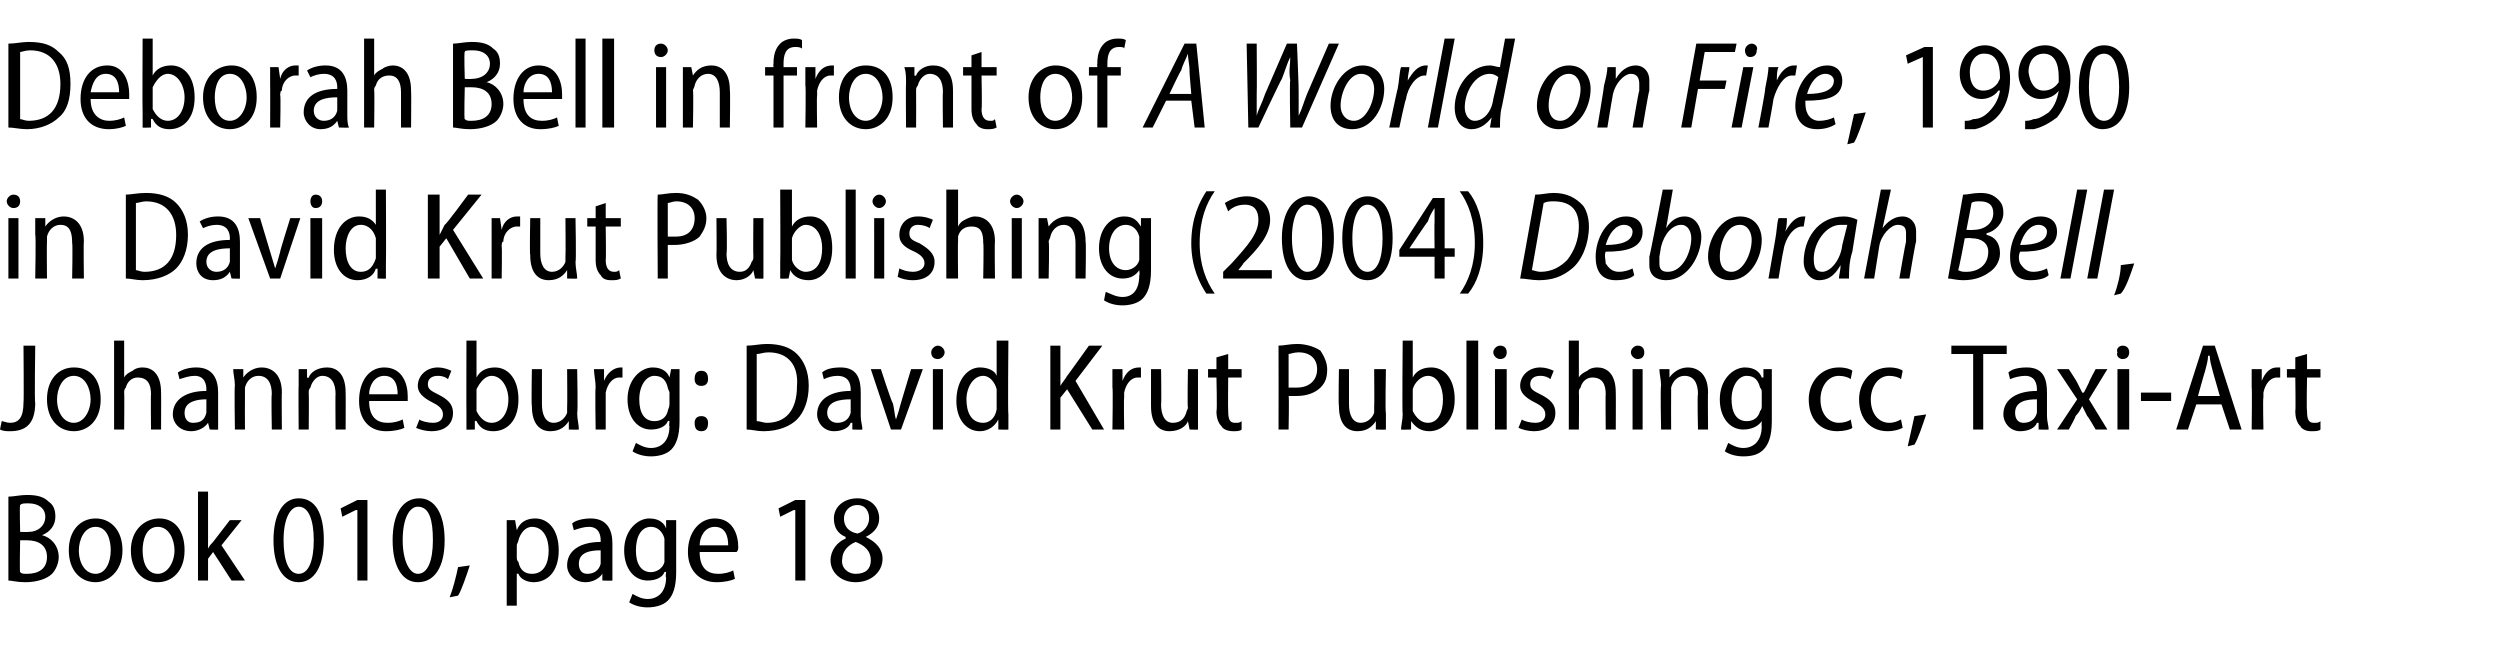 <?xml version="1.0" standalone="no"?><!DOCTYPE svg PUBLIC "-//W3C//DTD SVG 1.1//EN" "http://www.w3.org/Graphics/SVG/1.1/DTD/svg11.dtd"><svg xmlns="http://www.w3.org/2000/svg" version="1.1" width="149px" height="39.9px" viewBox="0 -2 149 39.9" style="top:-2px"><desc>Deborah Bell in front of A World on Fire, 1990 in David Krut Publishing (2004) Deborah Bell, Johannesburg: David Krut</desc><defs/><g id="Polygon164417"><path d="m.5 27.6c.3 0 .7-.1 1.1-.1c.6 0 1 .1 1.3.4c.3.2.4.5.4.9c0 .5-.3.9-.8 1.1c.5.1 1 .6 1 1.3c0 .4-.2.8-.4 1c-.3.3-.9.5-1.6.5c-.5 0-.8-.1-1-.1v-5zm.7 2.1s.46.02.5 0c.6 0 1-.4 1-.9c0-.5-.4-.8-1-.8c-.3 0-.4 0-.5.1c-.04-.04 0 1.6 0 1.6zm0 2.4c.1.1.2.1.4.1c.7 0 1.2-.3 1.2-1c0-.7-.5-1-1.2-1h-.4s-.04 1.94 0 1.9zm6.1-1.3c0 1.3-.9 1.9-1.6 1.9c-.9 0-1.6-.7-1.6-1.9c0-1.2.7-1.9 1.6-1.9c.9 0 1.6.7 1.6 1.9zm-2.6 0c0 .8.4 1.4 1 1.4c.6 0 .9-.7.9-1.4c0-.6-.2-1.4-.9-1.4c-.7 0-1 .8-1 1.4zm6.3 0c0 1.3-.8 1.9-1.6 1.9c-.9 0-1.6-.7-1.6-1.9c0-1.2.8-1.9 1.7-1.9c.9 0 1.5.7 1.5 1.9zm-2.5 0c0 .8.3 1.4.9 1.4c.6 0 1-.7 1-1.4c0-.6-.3-1.4-1-1.4c-.7 0-.9.8-.9 1.4zm3.9-.1s.05-.03 0 0c.1-.2.2-.3.3-.4l1-1.3h.7l-1.2 1.5l1.4 2.1h-.8l-1.1-1.7l-.3.4v1.3h-.6v-5.3h.6v3.4zm6.9-.5c0 1.6-.6 2.5-1.5 2.5c-.9 0-1.5-.9-1.5-2.5c0-1.6.6-2.5 1.5-2.5c1 0 1.5.9 1.5 2.5zm-2.4 0c0 1.2.3 2 .9 2c.6 0 .9-.8.9-2c0-1.2-.3-2-.9-2c-.5 0-.9.7-.9 2zm4.4-1.8h-.1l-.8.4l-.1-.5l1-.5h.6v4.8h-.6v-4.2zm5.2 1.8c0 1.6-.6 2.5-1.6 2.5c-.9 0-1.5-.9-1.5-2.5c0-1.6.6-2.5 1.6-2.5c.9 0 1.5.9 1.5 2.5zm-2.5 0c0 1.2.4 2 .9 2c.6 0 .9-.8.9-2c0-1.2-.2-2-.9-2c-.5 0-.9.7-.9 2zm2.8 3.4c.2-.5.4-1.3.5-1.8l.7-.1c-.2.6-.5 1.5-.7 1.8l-.5.1zm3.4-3.4V29h.5l.1.6s-.01-.04 0 0c.2-.5.6-.7 1.1-.7c.8 0 1.4.7 1.4 1.9c0 1.3-.7 1.9-1.5 1.9c-.4 0-.8-.2-.9-.5c-.05-.02-.1 0-.1 0v1.9h-.6v-3.9zm.6 1c0 .1 0 .2.1.3c.1.5.4.7.8.7c.7 0 1-.6 1-1.4c0-.7-.3-1.4-1-1.4c-.4 0-.7.4-.8.8c0 .1-.1.2-.1.3v.7zm5.7.6v.8c.01.02-.6 0-.6 0v-.4s-.04-.01 0 0c-.2.3-.6.5-1 .5c-.7 0-1.1-.5-1.1-1c0-.9.8-1.4 2-1.4v-.1c0-.3-.1-.8-.7-.8c-.3 0-.6.1-.9.2l-.1-.4c.2-.2.7-.3 1.1-.3c1 0 1.3.7 1.3 1.5v1.4zm-.7-1c-.6 0-1.3.1-1.3.8c0 .4.2.6.5.6c.4 0 .7-.2.8-.6v-.8zm4.5 1.3c0 .9-.2 1.4-.5 1.7c-.3.3-.8.4-1.2.4c-.4 0-.8-.1-1.1-.3l.2-.5c.2.1.5.3.9.3c.6 0 1.1-.4 1.1-1.3c-.05.04 0-.3 0-.3c0 0-.06-.04-.1 0c-.1.3-.5.5-1 .5c-.8 0-1.4-.7-1.4-1.8c0-1.2.8-1.9 1.5-1.9c.6 0 .9.3 1 .6v-.5h.6v3.1zm-.7-1.7v-.3c-.1-.4-.4-.7-.8-.7c-.6 0-.9.6-.9 1.4c0 .8.3 1.3.9 1.3c.3 0 .7-.2.8-.6v-1.1zm2.1.5c0 1 .5 1.3 1.1 1.3c.4 0 .7-.1.9-.2l.1.5c-.2.1-.6.2-1.1.2c-1 0-1.7-.7-1.7-1.8c0-1.2.7-2 1.6-2c1.1 0 1.4 1 1.4 1.7c0 .1 0 .2-.1.3h-2.2zm1.7-.4c0-.6-.2-1.1-.8-1.1c-.6 0-.9.6-.9 1.1h1.7zm4-2.1h-.1l-.8.4l-.1-.5l1-.5h.6v4.8h-.6v-4.2zm3 1.6c-.5-.2-.7-.6-.7-1.1c0-.7.6-1.2 1.4-1.2c.9 0 1.3.6 1.3 1.2c0 .4-.2.8-.8 1.1c.6.3 1 .7 1 1.3c0 .8-.7 1.4-1.6 1.4c-.9 0-1.5-.6-1.5-1.3c0-.6.4-1.1.9-1.3v-.1zm1.5 1.4c0-.6-.4-.9-.9-1.1c-.5.2-.8.6-.8 1c-.1.5.3.9.8.9c.6 0 .9-.3.9-.8zm-1.6-2.5c0 .5.3.8.8.9c.4-.1.7-.5.7-.9c0-.4-.2-.8-.7-.8c-.5 0-.8.4-.8.8z" stroke="none" fill="#000"/></g><g id="Polygon164416"><path d="m1.4 18.6h.7s-.05 3.43 0 3.4c0 1.3-.6 1.7-1.5 1.7c-.2 0-.4 0-.6-.1l.1-.5c.1 0 .3.1.5.1c.5 0 .8-.3.8-1.2c.03-.01 0-3.4 0-3.4zM6 21.8c0 1.3-.8 1.9-1.6 1.9c-.9 0-1.6-.7-1.6-1.9c0-1.2.7-1.9 1.6-1.9c1 0 1.6.7 1.6 1.9zm-2.6 0c0 .8.4 1.4 1 1.4c.6 0 1-.7 1-1.4c0-.6-.3-1.4-1-1.4c-.7 0-1 .8-1 1.4zm3.4-3.5h.6v2.2s.03.01 0 0c.1-.2.3-.3.5-.4c.1-.1.3-.2.6-.2c.5 0 1.1.3 1.1 1.5c.01-.01 0 2.2 0 2.2h-.6s-.02-2.14 0-2.1c0-.6-.2-1-.8-1c-.3 0-.6.2-.7.6c-.1.1-.1.2-.1.3c.02-.02 0 2.2 0 2.2h-.6v-5.3zm6.2 4.5v.8c.02.02-.5 0-.5 0l-.1-.4s-.02-.01 0 0c-.2.3-.6.5-1 .5c-.7 0-1.1-.5-1.1-1c0-.9.8-1.4 2-1.4v-.1c0-.3-.1-.8-.7-.8c-.3 0-.6.1-.9.2l-.1-.4c.3-.2.7-.3 1.1-.3c1 0 1.3.7 1.3 1.5v1.4zm-.7-1c-.5 0-1.3.1-1.3.8c0 .4.2.6.5.6c.5 0 .7-.2.8-.6v-.8zM14 21c0-.4-.1-.7-.1-1h.6v.5s.04.04 0 0c.2-.3.6-.6 1.1-.6c.5 0 1.2.3 1.2 1.5c-.02-.02 0 2.2 0 2.2h-.6s-.04-2.14 0-2.1c0-.6-.2-1.1-.8-1.1c-.4 0-.7.3-.8.7v.3c-.01.01 0 2.2 0 2.2h-.6s-.04-2.64 0-2.6zm3.8 0v-1h.5v.5s.07.04.1 0c.1-.3.5-.6 1.1-.6c.5 0 1.1.3 1.1 1.5c.01-.02 0 2.2 0 2.2h-.6s-.02-2.14 0-2.1c0-.6-.2-1.1-.8-1.1c-.3 0-.6.3-.7.7c-.1.1-.1.2-.1.3c.02.01 0 2.2 0 2.2h-.6s-.02-2.64 0-2.6zm4.2.9c0 1 .5 1.3 1.1 1.3c.4 0 .7-.1.9-.2l.1.5c-.2.1-.6.2-1.1.2c-1 0-1.6-.7-1.6-1.8c0-1.2.6-2 1.5-2c1.1 0 1.4 1 1.4 1.7v.3H22zm1.7-.4c0-.6-.2-1.1-.8-1.1c-.6 0-.9.6-.9 1.1h1.7zM25 23c.1.1.5.2.8.2c.4 0 .6-.2.6-.5c0-.3-.2-.5-.6-.7c-.6-.3-.9-.6-.9-1c0-.6.5-1.1 1.2-1.1c.3 0 .6.1.8.2l-.2.5c-.1-.1-.3-.2-.6-.2c-.4 0-.6.2-.6.5c0 .3.2.4.6.6c.6.3.9.6.9 1.1c0 .7-.5 1.1-1.3 1.1c-.3 0-.7-.1-.9-.2l.2-.5zm2.8-4.7h.6v2.2s.03.03 0 0c.2-.4.6-.6 1.1-.6c.8 0 1.4.7 1.4 1.9c0 1.3-.7 1.9-1.5 1.9c-.5 0-.8-.2-1-.6c-.04-.04-.1 0-.1 0v.5s-.54.02-.5 0v-.9c-.01.01 0-4.4 0-4.4zm.6 3.9v.3c.2.4.5.7.9.7c.6 0 1-.6 1-1.4c0-.7-.4-1.4-1-1.4c-.4 0-.7.4-.9.8v1zm6 .4c0 .4.1.7.1 1c-.02.02-.6 0-.6 0v-.5s-.03-.01 0 0c-.2.3-.5.6-1.1.6c-.6 0-1.1-.4-1.1-1.5c-.04-.03 0-2.2 0-2.2h.6v2.1c0 .6.2 1.1.7 1.1c.4 0 .7-.3.8-.6v-.3c.02-.03 0-2.3 0-2.3h.6s.05 2.63 0 2.6zm1.1-1.5c0-.4-.1-.8-.1-1.1h.6v.7s.04-.04 0 0c.2-.5.6-.8 1-.8h.1v.6h-.2c-.4 0-.7.4-.8.9v2.2h-.6s-.04-2.53 0-2.5zm5 2c0 .9-.2 1.4-.5 1.7c-.3.3-.8.4-1.2.4c-.4 0-.8-.1-1.1-.3l.2-.5c.2.1.5.3.9.3c.6 0 1.1-.4 1.1-1.3c-.04.04 0-.3 0-.3c0 0-.05-.04-.1 0c-.1.3-.5.5-1 .5c-.8 0-1.4-.7-1.4-1.8c0-1.2.8-1.9 1.5-1.9c.6 0 .9.3 1 .6c.01 0 0 0 0 0l.1-.5h.5v3.1zm-.6-1.7c0-.1-.1-.2-.1-.3c-.1-.4-.3-.7-.8-.7c-.5 0-.9.6-.9 1.4c0 .8.3 1.3.9 1.3c.4 0 .7-.2.8-.6c0-.1.1-.2.1-.4v-.7zm1.9-.4c-.3 0-.4-.2-.4-.4c0-.3.1-.5.4-.5c.3 0 .4.2.4.5c0 .2-.1.4-.4.4zm0 2.7c-.3 0-.4-.2-.4-.5c0-.2.1-.4.4-.4c.3 0 .4.2.4.4c0 .3-.1.5-.4.5zm2.7-5.1c.4 0 .8-.1 1.2-.1c.8 0 1.4.2 1.8.6c.4.4.7 1 .7 1.9c0 .9-.3 1.6-.7 2c-.4.4-1.1.7-2 .7c-.4 0-.7-.1-1-.1v-5zm.6 4.5c.2 0 .4.1.6.1c1.1 0 1.8-.7 1.8-2.2c.1-1.2-.5-2-1.7-2c-.3 0-.5.1-.7.1v4zm6.2-.3c0 .3.1.6.1.8c-.01.02-.6 0-.6 0v-.4h-.1c-.1.3-.5.5-1 .5c-.6 0-1-.5-1-1c0-.9.8-1.4 2-1.4v-.1c0-.3-.1-.8-.8-.8c-.3 0-.6.1-.8.2l-.1-.4c.2-.2.6-.3 1.1-.3c1 0 1.2.7 1.2 1.5v1.4zm-.6-1c-.6 0-1.4.1-1.4.8c0 .4.3.6.6.6c.4 0 .7-.2.8-.6v-.8zm1.8-1.8s.66 2.04.7 2c.1.3.1.7.2 1c.1-.3.2-.6.3-1l.6-2h.7l-1.3 3.6h-.6L51.9 20h.6zm3.1 3.6V20h.6v3.6h-.6zm.7-4.6c0 .2-.2.4-.4.4c-.3 0-.4-.2-.4-.4c0-.2.2-.4.4-.4c.2 0 .4.2.4.4zm3.8-.7s-.04 4.41 0 4.4v.9c-.01.02-.6 0-.6 0v-.6s-.03.05 0 0c-.2.4-.6.7-1.1.7c-.8 0-1.4-.7-1.4-1.8c0-1.3.7-2 1.4-2c.5 0 .9.2 1 .5c.01.04 0 0 0 0v-2.1h.7zm-.7 3.1v-.2c-.1-.4-.4-.8-.8-.8c-.6 0-1 .7-1 1.4c0 .8.3 1.4 1 1.4c.3 0 .7-.2.8-.8v-1zm3.2-2.8h.6v2.4s.02 0 0 0c.1-.2.3-.4.4-.6c-.01.04 1.3-1.8 1.3-1.8h.8l-1.6 2.1l1.7 2.9h-.7l-1.5-2.4l-.4.5v1.9h-.6v-5zm3.7 2.5V20h.6v.7s.02-.04 0 0c.2-.5.5-.8 1-.8h.1v.6h-.2c-.4 0-.7.4-.8.9v.3c-.03-.03 0 1.9 0 1.9h-.7s.04-2.53 0-2.5zm5.1 1.5v1c.02.02-.5 0-.5 0l-.1-.5s.01-.01 0 0c-.1.3-.5.6-1.1.6c-.6 0-1.1-.4-1.1-1.5V20h.6s.03 2.07 0 2.1c0 .6.2 1.1.7 1.1c.5 0 .7-.3.8-.6c0-.1.1-.2.1-.3c-.04-.03 0-2.3 0-2.3h.6v2.6zm1.8-3.5v.9h.8v.5h-.8s-.02 1.99 0 2c0 .5.1.7.4.7c.2 0 .3 0 .4-.1v.5c-.1.1-.3.1-.5.1c-.3 0-.6-.1-.7-.3c-.2-.2-.3-.5-.3-.9c.05 0 0-2 0-2h-.5v-.5h.5v-.7l.7-.2zm3-.5c.3 0 .7-.1 1.1-.1c.6 0 1.1.2 1.4.4c.2.3.4.7.4 1.1c0 .5-.1.8-.4 1.1c-.3.3-.8.5-1.4.5h-.5c.04-.02 0 2 0 2h-.6s.01-4.96 0-5zm.6 2.5h.5c.7 0 1.2-.4 1.2-1.1c0-.6-.4-1-1.1-1c-.3 0-.5.1-.6.1v2zm5.8 1.5v1c-.02.02-.6 0-.6 0v-.5s-.03-.01 0 0c-.2.3-.5.6-1.1.6c-.6 0-1.1-.4-1.1-1.5c-.04-.03 0-2.2 0-2.2h.6v2.1c0 .6.2 1.1.7 1.1c.4 0 .7-.3.8-.6v-.3c.02-.03 0-2.3 0-2.3h.7s-.05 2.63 0 2.6zm1-4.3h.6v2.2s.01.03 0 0c.2-.4.6-.6 1.1-.6c.8 0 1.4.7 1.4 1.9c0 1.3-.8 1.9-1.5 1.9c-.5 0-.8-.2-1.1-.6c.03-.04 0 0 0 0v.5s-.57.02-.6 0c0-.2.1-.6.1-.9c-.04.01 0-4.4 0-4.4zm.6 3.9v.3c.2.4.5.7.9.7c.6 0 .9-.6.9-1.4c0-.7-.3-1.4-.9-1.4c-.4 0-.8.4-.9.8v1zm3.2-3.9h.7v5.3h-.7v-5.3zm1.7 5.3V20h.7v3.6h-.7zm.7-4.6c0 .2-.1.4-.4.4c-.2 0-.4-.2-.4-.4c0-.2.2-.4.4-.4c.3 0 .4.2.4.4zm.9 4c.1.1.5.2.8.2c.4 0 .6-.2.6-.5c0-.3-.2-.5-.6-.7c-.6-.3-.9-.6-.9-1c0-.6.5-1.1 1.2-1.1c.3 0 .6.1.8.2l-.2.5c-.1-.1-.3-.2-.6-.2c-.4 0-.6.2-.6.5c0 .3.2.4.6.6c.6.3.9.6.9 1.1c0 .7-.5 1.1-1.3 1.1c-.3 0-.7-.1-.9-.2l.2-.5zm2.8-4.7h.6v2.2s.04.01 0 0c.1-.2.3-.3.5-.4c.1-.1.3-.2.6-.2c.5 0 1.1.3 1.1 1.5c.01-.01 0 2.2 0 2.2h-.6s-.02-2.14 0-2.1c0-.6-.2-1-.8-1c-.3 0-.6.2-.7.6c-.1.1-.1.2-.1.3c.02-.02 0 2.2 0 2.2h-.6v-5.3zm3.8 5.3V20h.6v3.6h-.6zM98 19c0 .2-.1.4-.4.4c-.2 0-.4-.2-.4-.4c0-.2.2-.4.4-.4c.3 0 .4.2.4.4zm1 2c0-.4-.1-.7-.1-1h.6v.5s.04.04 0 0c.2-.3.6-.6 1.1-.6c.5 0 1.2.3 1.2 1.5c-.02-.02 0 2.2 0 2.2h-.6s-.05-2.14 0-2.1c0-.6-.2-1.1-.8-1.1c-.4 0-.7.3-.8.7v.3c-.01.01 0 2.2 0 2.2h-.6s-.05-2.64 0-2.6zm6.6 2.1c0 .9-.2 1.4-.5 1.7c-.3.3-.7.4-1.2.4c-.4 0-.8-.1-1.1-.3l.2-.5c.2.1.5.3.9.3c.6 0 1.1-.4 1.1-1.3c-.02.04 0-.3 0-.3c0 0-.03-.04 0 0c-.2.3-.6.5-1.1.5c-.8 0-1.4-.7-1.4-1.8c0-1.2.8-1.9 1.5-1.9c.6 0 .9.3 1 .6h.1v-.5h.5v3.1zm-.6-1.7c0-.1 0-.2-.1-.3c-.1-.4-.3-.7-.8-.7c-.5 0-.9.6-.9 1.4c0 .8.3 1.3.9 1.3c.4 0 .7-.2.8-.6c.1-.1.1-.2.1-.4v-.7zm5.4 2.1c-.1.1-.5.2-.9.2c-1 0-1.7-.7-1.7-1.9c0-1 .7-1.9 1.8-1.9c.4 0 .7.1.8.2l-.1.5c-.1-.1-.4-.2-.7-.2c-.7 0-1.1.7-1.1 1.4c0 .9.5 1.4 1.1 1.4c.3 0 .6-.1.7-.2l.1.5zm3 0c-.2.1-.5.2-.9.2c-1 0-1.7-.7-1.7-1.9c0-1 .7-1.9 1.8-1.9c.4 0 .7.1.8.2l-.1.5c-.1-.1-.4-.2-.7-.2c-.7 0-1.1.7-1.1 1.4c0 .9.5 1.4 1.1 1.4c.3 0 .5-.1.7-.2l.1.5zm.3 1.1c.1-.5.3-1.3.4-1.8l.7-.1c-.2.6-.5 1.5-.7 1.8l-.4.1zm3.9-5.5h-1.3v-.5h3.3v.5h-1.4v4.5h-.6v-4.5zm4.4 3.7c0 .3.1.6.1.8c-.01.02-.6 0-.6 0v-.4h-.1c-.1.3-.5.5-1 .5c-.6 0-1-.5-1-1c0-.9.8-1.4 2-1.4v-.1c0-.3-.1-.8-.7-.8c-.3 0-.7.1-.9.2l-.1-.4c.2-.2.6-.3 1.1-.3c1 0 1.2.7 1.2 1.5v1.4zm-.6-1c-.6 0-1.3.1-1.3.8c0 .4.2.6.5.6c.4 0 .7-.2.8-.6v-.8zm1.9-1.8s.51.78.5.8l.3.6h.1l.3-.6c-.02-.03.4-.8.4-.8h.7l-1.1 1.8l1.1 1.8h-.7s-.45-.79-.5-.8l-.3-.6c-.1.2-.2.4-.4.6c.04.01-.4.8-.4.8h-.7l1.2-1.8l-1.2-1.8h.7zm2.9 3.6V20h.7v3.6h-.7zm.7-4.6c0 .2-.1.4-.4.4c-.2 0-.4-.2-.3-.4c-.1-.2.1-.4.3-.4c.3 0 .4.2.4.4zm2.5 2.4v.5h-1.8v-.5h1.8zm1.5.7l-.5 1.5h-.7l1.6-5h.7l1.6 5h-.7l-.5-1.5h-1.5zm1.4-.5l-.4-1.4c-.1-.4-.2-.7-.2-1h-.1c0 .3-.1.6-.2 1c0-.05-.4 1.4-.4 1.4h1.3zm1.9-.5V20h.6v.7s.01-.04 0 0c.2-.5.5-.8.9-.8h.2v.6h-.2c-.4 0-.7.4-.8.9v.3c-.04-.03 0 1.9 0 1.9h-.7s.03-2.53 0-2.5zm3.3-2v.9h.8v.5h-.8s-.04 1.99 0 2c0 .5.1.7.4.7c.2 0 .3 0 .4-.1v.5c-.1.1-.3.1-.6.1c-.2 0-.5-.1-.6-.3c-.2-.2-.3-.5-.3-.9c.03 0 0-2 0-2h-.5v-.5h.5v-.7l.7-.2z" stroke="none" fill="#000"/></g><g id="Polygon164415"><path d="m.5 14.6V11h.6v3.6h-.6zm.7-4.6c0 .2-.1.4-.4.4c-.2 0-.4-.2-.4-.4c0-.2.2-.4.4-.4c.3 0 .4.2.4.4zm.9 2v-1h.6v.5s.03.04 0 0c.2-.3.6-.6 1.1-.6c.5 0 1.2.3 1.2 1.5c-.03-.02 0 2.2 0 2.2h-.7s.04-2.14 0-2.1c0-.6-.1-1.1-.7-1.1c-.4 0-.7.3-.8.7v.3c-.02.01 0 2.2 0 2.2h-.7s.05-2.64 0-2.6zm5.4-2.4c.3 0 .7-.1 1.2-.1c.8 0 1.4.2 1.8.6c.4.4.7 1 .7 1.9c0 .9-.3 1.6-.7 2c-.4.4-1.1.7-2 .7c-.4 0-.7-.1-1-.1v-5zm.6 4.5c.1 0 .3.1.5.1c1.2 0 1.9-.7 1.9-2.2c0-1.2-.6-2-1.8-2c-.2 0-.5.1-.6.1v4zm6.2-.3v.8c.05.02-.5 0-.5 0l-.1-.4s0-.01 0 0c-.2.3-.5.5-1 .5c-.7 0-1-.5-1-1c0-.9.7-1.4 2-1.4v-.1c0-.3-.1-.8-.8-.8c-.3 0-.6.1-.8.2l-.2-.4c.3-.2.7-.3 1.1-.3c1 0 1.3.7 1.3 1.5v1.4zm-.6-1c-.6 0-1.4.1-1.4.8c0 .4.3.6.6.6c.4 0 .7-.2.8-.6v-.8zm1.8-1.8l.6 2l.3 1c.1-.3.2-.6.3-1c-.04.03.6-2 .6-2h.6l-1.2 3.6h-.6L14.8 11h.7zm3 3.6V11h.7v3.6h-.7zm.7-4.6c0 .2-.1.4-.4.4c-.2 0-.3-.2-.3-.4c0-.2.1-.4.3-.4c.3 0 .4.2.4.4zm3.8-.7s.02 4.41 0 4.4v.9c.05.02-.5 0-.5 0v-.6s-.07.05-.1 0c-.1.4-.5.7-1.1.7c-.8 0-1.4-.7-1.4-1.8c0-1.3.7-2 1.5-2c.5 0 .8.2 1 .5c-.03.04 0 0 0 0V9.3h.6zm-.6 3.1v-.2c-.1-.4-.4-.8-.9-.8c-.6 0-.9.7-.9 1.4c0 .8.3 1.4.9 1.4c.4 0 .7-.2.9-.8v-1zm3.1-2.8h.7v2.4s-.03 0 0 0l.3-.6c.05.04 1.4-1.8 1.4-1.8h.8L27 11.7l1.8 2.9h-.8l-1.4-2.4l-.4.5v1.9h-.7v-5zm3.8 2.5V11h.5l.1.7s-.02-.04 0 0c.1-.5.5-.8.9-.8h.2v.6h-.2c-.4 0-.8.4-.8.9c-.1 0-.1.2-.1.3c.03-.03 0 1.9 0 1.9h-.6v-2.5zm5 1.5c0 .4.1.7.1 1c-.02.02-.6 0-.6 0v-.5s-.03-.01 0 0c-.2.3-.5.6-1.1.6c-.6 0-1.1-.4-1.1-1.5c-.04-.03 0-2.2 0-2.2h.6v2.1c0 .6.2 1.1.7 1.1c.4 0 .7-.3.8-.6v-.3c.02-.03 0-2.3 0-2.3h.6s.05 2.63 0 2.6zm1.8-3.5v.9h.9v.5h-.9s.03 1.99 0 2c0 .5.2.7.5.7c.1 0 .2 0 .3-.1l.1.5c-.2.1-.3.1-.6.1c-.3 0-.5-.1-.6-.3c-.2-.2-.3-.5-.3-.9v-2h-.5v-.5h.5v-.7l.6-.2zm3.1-.5c.3 0 .6-.1 1.1-.1c.6 0 1 .2 1.3.4c.3.3.5.7.5 1.1c0 .5-.2.8-.4 1.1c-.3.3-.9.5-1.5.5h-.4v2h-.6s-.03-4.96 0-5zm.6 2.5h.5c.7 0 1.1-.4 1.1-1.1c0-.6-.4-1-1.1-1c-.2 0-.4.1-.5.1v2zm5.7 1.5v1c.04.02-.5 0-.5 0l-.1-.5s.03-.01 0 0c-.1.3-.5.6-1 .6c-.6 0-1.2-.4-1.2-1.5c.02-.03 0-2.2 0-2.2h.6s.05 2.07 0 2.1c0 .6.2 1.1.8 1.1c.4 0 .6-.3.7-.6c.1-.1.1-.2.1-.3c-.02-.03 0-2.3 0-2.3h.6v2.6zm1-4.3h.7v2.2s-.03.03 0 0c.2-.4.6-.6 1.1-.6c.8 0 1.3.7 1.3 1.9c0 1.3-.7 1.9-1.4 1.9c-.5 0-.9-.2-1.1-.6c-.01-.04 0 0 0 0l-.1.5s-.51.02-.5 0v-.9c.02.01 0-4.4 0-4.4zm.7 3.9v.3c.1.4.5.7.8.7c.7 0 1-.6 1-1.4c0-.7-.3-1.4-1-1.4c-.3 0-.7.4-.8.8v1zm3.2-3.9h.6v5.3h-.6V9.3zm1.7 5.3V11h.6v3.6h-.6zm.7-4.6c0 .2-.2.4-.4.4c-.2 0-.4-.2-.4-.4c0-.2.2-.4.4-.4c.2 0 .4.2.4.4zm.8 4c.2.1.5.2.8.2c.4 0 .7-.2.7-.5c0-.3-.2-.5-.6-.7c-.7-.3-.9-.6-.9-1c0-.6.4-1.1 1.1-1.1c.4 0 .7.1.9.2l-.2.5c-.1-.1-.4-.2-.7-.2c-.3 0-.5.2-.5.5c0 .3.1.4.6.6c.5.3.9.6.9 1.1c0 .7-.5 1.1-1.3 1.1c-.4 0-.7-.1-.9-.2l.1-.5zm2.8-4.7h.7v2.2s0 .01 0 0c.1-.2.2-.3.4-.4c.2-.1.4-.2.6-.2c.5 0 1.2.3 1.2 1.5c-.03-.01 0 2.2 0 2.2h-.7s.04-2.14 0-2.1c0-.6-.1-1-.7-1c-.4 0-.7.2-.8.6v.3c-.02-.02 0 2.2 0 2.2h-.7V9.3zm3.9 5.3V11h.6v3.6h-.6zM61 10c0 .2-.2.4-.4.4c-.2 0-.4-.2-.4-.4c0-.2.2-.4.4-.4c.2 0 .4.2.4.4zm.9 2v-1h.5l.1.5s0 .04 0 0c.2-.3.6-.6 1.1-.6c.5 0 1.1.3 1.1 1.5c.04-.02 0 2.2 0 2.2h-.6v-2.1c0-.6-.2-1.1-.7-1.1c-.4 0-.7.3-.8.7c0 .1-.1.2-.1.3c.05.01 0 2.2 0 2.2h-.6V12zm6.7 2.1c0 .9-.2 1.4-.5 1.7c-.3.3-.8.4-1.2.4c-.4 0-.8-.1-1.1-.3l.1-.5c.3.1.6.3 1 .3c.6 0 1-.4 1-1.3c.04.04 0-.3 0-.3c0 0 .03-.04 0 0c-.2.3-.5.5-1 .5c-.8 0-1.4-.7-1.4-1.8c0-1.2.7-1.9 1.5-1.9c.6 0 .8.3 1 .6c-.01 0 0 0 0 0v-.5h.6v3.1zm-.7-1.7v-.3c-.1-.4-.4-.7-.8-.7c-.6 0-1 .6-1 1.4c0 .8.4 1.3 1 1.3c.3 0 .7-.2.8-.6v-1.1zm4.5-3c-.5.7-.9 1.7-.9 3.1c0 1.3.4 2.3.9 3h-.5c-.4-.6-.9-1.6-.9-3c0-1.5.5-2.5.9-3.1h.5zm.5 5.2v-.4l.5-.5c1-1.1 1.6-1.8 1.6-2.6c0-.5-.2-.9-.8-.9c-.5 0-.8.2-1 .4l-.2-.5c.3-.2.8-.4 1.3-.4c1 0 1.4.7 1.4 1.4c0 .9-.7 1.7-1.6 2.6c.04-.01-.3.4-.3.4h2v.5h-2.9zm6.6-2.4c0 1.6-.6 2.5-1.6 2.5c-.9 0-1.5-.9-1.5-2.5c0-1.6.7-2.5 1.6-2.5c.9 0 1.5.9 1.5 2.5zm-2.5 0c0 1.2.4 2 .9 2c.7 0 .9-.8.9-2c0-1.2-.2-2-.9-2c-.5 0-.9.7-.9 2zm6 0c0 1.6-.6 2.5-1.5 2.5c-.9 0-1.5-.9-1.5-2.5c0-1.6.6-2.5 1.5-2.5c1 0 1.5.9 1.5 2.5zm-2.4 0c0 1.2.3 2 .9 2c.6 0 .9-.8.9-2c0-1.2-.3-2-.9-2c-.5 0-.9.7-.9 2zm4.9 2.4v-1.3h-2.1v-.4l2-3.1h.7v3h.6v.5h-.6v1.3h-.6zm0-1.8s-.02-1.57 0-1.6v-.8c-.2.3-.3.5-.4.8c-.03 0-1.1 1.6-1.1 1.6h1.5zm1.5 2.7c.5-.7.9-1.7.9-3c0-1.4-.4-2.4-.9-3.1h.5c.5.6.9 1.6.9 3.1c0 1.4-.4 2.4-.9 3h-.5zm4.5-5.9c.4 0 .7-.1 1.1-.1c.8 0 1.3.3 1.7.7c.2.2.4.7.4 1.3c0 1-.4 2-1 2.5c-.6.5-1.2.7-2 .7c-.4 0-.8-.1-1.1-.1l.9-5zm-.2 4.5c.1 0 .3.1.5.1c.7 0 1.2-.3 1.6-.7c.4-.5.7-1.2.7-2c0-.9-.4-1.5-1.5-1.5c-.2 0-.4 0-.6.1l-.7 4zm6.1.3c-.2.2-.6.3-1.1.3c-.9 0-1.2-.6-1.2-1.4c0-1.1.7-2.4 1.8-2.4c.7 0 1 .4 1 .9c0 1-1 1.2-2.2 1.2c-.1.2 0 .5 0 .7c.2.3.4.5.8.5c.3 0 .6-.1.8-.2l.1.4zm-.1-2.6c0-.2-.2-.4-.5-.4c-.5 0-.9.5-1.1 1.2c.9 0 1.6-.2 1.6-.8zm2.4-2.5l-.4 2.3s-.03-.01 0 0c.3-.5.7-.7 1.1-.7c.7 0 1 .7 1 1.2c0 1.1-.8 2.6-2.1 2.6c-.6 0-1-.3-1-.9v-.5c.02.03.8-4 .8-4h.6zm-.8 4v.4c0 .3.1.5.5.5c.9 0 1.4-1.2 1.4-2c0-.4-.2-.8-.6-.8c-.5 0-1 .5-1.2 1.3l-.1.6zm6.1-1c0 1.1-.7 2.4-1.9 2.4c-.8 0-1.3-.6-1.3-1.4c0-1.1.8-2.4 1.9-2.4c.9 0 1.3.7 1.3 1.4zm-2.5 1c0 .5.2.9.7.9c.7 0 1.2-1.1 1.2-1.9c0-.4-.2-.9-.7-.9c-.8 0-1.2 1.1-1.2 1.9zm2.9 1.3l.4-2.3c.1-.5.1-1 .2-1.3h.5c0 .2 0 .5-.1.8c.3-.5.6-.9 1.1-.9h.1l-.1.6h-.1c-.5 0-1 .7-1.1 1.4c-.03.04-.3 1.7-.3 1.7h-.6zm4.2 0c0-.2.1-.5.1-.8c-.4.7-.8.9-1.3.9c-.5 0-.9-.5-.9-1.1c0-1.3.8-2.7 2.4-2.7c.3 0 .6.1.8.2l-.3 1.9c-.2.6-.2 1.2-.2 1.6h-.6zm.5-3.2h-.4c-.9 0-1.6 1.1-1.6 2c0 .5.1.8.5.8c.5 0 1.1-.7 1.2-1.6l.3-1.2zm1 3.2l1-5.3h.6l-.5 2.3s.04-.01 0 0c.3-.4.7-.7 1.2-.7c.4 0 .8.3.8.9v.6c-.04.03-.4 2.2-.4 2.2h-.6s.37-2.15.4-2.2v-.5c0-.3-.1-.5-.5-.5c-.4 0-1 .6-1.1 1.3l-.3 1.9h-.6zm5.9-5c.3 0 .6-.1 1-.1c.5 0 .8.1 1.1.4c.2.2.3.4.3.8c0 .6-.5 1.1-1 1.2v.1c.5.1.8.5.8 1.1c0 .5-.3.9-.6 1.1c-.4.3-.9.5-1.6.5c-.4 0-.7-.1-.9-.1l.9-5zm.2 2.1s.38.02.4 0c.7 0 1.2-.4 1.2-1c0-.5-.3-.7-.8-.7c-.2 0-.4 0-.5.1c.02-.04-.3 1.6-.3 1.6zm-.5 2.4c.2.1.3.1.5.1c.7 0 1.3-.4 1.3-1.2c0-.5-.4-.8-1-.8c.02-.03-.4 0-.4 0c0 0-.36 1.94-.4 1.9zm5.4.3c-.2.2-.6.3-1.1.3c-.9 0-1.2-.6-1.2-1.4c0-1.1.7-2.4 1.8-2.4c.7 0 1 .4 1 .9c0 1-1 1.2-2.2 1.2c-.1.2-.1.5 0 .7c.2.3.4.5.8.5c.3 0 .6-.1.8-.2l.1.4zm-.1-2.6c0-.2-.2-.4-.5-.4c-.5 0-.9.5-1.1 1.2c.9 0 1.6-.2 1.6-.8zm.8 2.8l1-5.3h.6l-1 5.3h-.6zm1.6 0l1-5.3h.6l-1 5.3h-.6zm1.6 1c.2-.5.4-1.3.4-1.8l.8-.1c-.2.6-.5 1.5-.8 1.8l-.4.1z" stroke="none" fill="#000"/></g><g id="Polygon164414"><path d="m.5.6C.9.6 1.3.5 1.7.5c.9 0 1.4.2 1.8.6c.5.4.7 1 .7 1.9c0 .9-.2 1.6-.7 2c-.4.4-1.1.7-1.9.7c-.4 0-.8-.1-1.1-.1v-5zm.7 4.5c.1 0 .3.1.5.1c1.2 0 1.9-.7 1.9-2.2c0-1.2-.6-2-1.8-2c-.3 0-.5.1-.6.1v4zm4.2-1.2c0 1 .6 1.3 1.1 1.3c.4 0 .7-.1.9-.2l.1.5c-.2.1-.6.2-1 .2c-1.1 0-1.7-.7-1.7-1.8c0-1.2.6-2 1.6-2c1 0 1.3 1 1.3 1.7v.3H5.4zm1.7-.4c0-.6-.2-1.1-.8-1.1c-.6 0-.8.6-.9 1.1h1.7zM8.5.3h.6v2.2s.03.03 0 0c.2-.4.6-.6 1.1-.6c.8 0 1.4.7 1.4 1.9c0 1.3-.7 1.9-1.5 1.9c-.5 0-.8-.2-1-.6c-.05-.04-.1 0-.1 0v.5s-.55.02-.5 0v-.9c-.02.01 0-4.4 0-4.4zm.6 3.9v.3c.2.4.5.7.9.7c.6 0 1-.6 1-1.4c0-.7-.4-1.4-1-1.4c-.4 0-.7.4-.9.8v1zm6.2-.4c0 1.3-.8 1.9-1.6 1.9c-.9 0-1.6-.7-1.6-1.9c0-1.2.8-1.9 1.7-1.9c.9 0 1.5.7 1.5 1.9zm-2.5 0c0 .8.3 1.4.9 1.4c.6 0 1-.7 1-1.4c0-.6-.3-1.4-1-1.4c-.7 0-.9.8-.9 1.4zm3.3-.7V2h.5l.1.7s-.01-.04 0 0c.1-.5.5-.8.9-.8h.2v.6h-.2c-.4 0-.8.4-.8.9c-.1 0-.1.2-.1.3c.04-.03 0 1.9 0 1.9h-.6s.01-2.53 0-2.5zm4.6 1.7c0 .3 0 .6.1.8c-.04.02-.6 0-.6 0l-.1-.4s.02-.01 0 0c-.2.3-.5.5-1 .5c-.6 0-1-.5-1-1c0-.9.7-1.4 2-1.4v-.1c0-.3-.1-.8-.8-.8c-.3 0-.6.1-.8.2l-.2-.4c.3-.2.7-.3 1.1-.3c1 0 1.3.7 1.3 1.5v1.4zm-.6-1c-.6 0-1.4.1-1.4.8c0 .4.3.6.6.6c.4 0 .7-.2.8-.6v-.8zM21.7.3h.6v2.2s.05.01 0 0c.1-.2.3-.3.5-.4c.1-.1.4-.2.6-.2c.5 0 1.1.3 1.1 1.5c.02-.01 0 2.2 0 2.2h-.6V3.5c0-.6-.2-1-.7-1c-.4 0-.7.2-.8.6c-.1.1-.1.2-.1.3c.03-.02 0 2.2 0 2.2h-.6V.3zm5.3.3c.3 0 .7-.1 1.1-.1c.6 0 1 .1 1.3.4c.3.2.4.5.4.9c0 .5-.3.9-.8 1.1c.5.1 1 .6 1 1.3c0 .4-.2.8-.4 1c-.3.3-.9.5-1.6.5c-.5 0-.8-.1-1-.1v-5zm.7 2.1s.45.02.4 0c.7 0 1.1-.4 1.1-.9c0-.5-.4-.8-1-.8c-.3 0-.5 0-.5.1c-.05-.04 0 1.6 0 1.6zm0 2.4c.1.1.2.1.4.1c.7 0 1.2-.3 1.2-1c0-.7-.5-1-1.2-1h-.4s-.05 1.94 0 1.9zm3.5-1.2c0 1 .5 1.3 1.1 1.3c.4 0 .7-.1.9-.2l.1.5c-.2.1-.6.2-1.1.2c-1 0-1.6-.7-1.6-1.8c0-1.2.6-2 1.5-2c1.1 0 1.4 1 1.4 1.7v.3h-2.3zm1.7-.4c0-.6-.2-1.1-.8-1.1c-.6 0-.9.6-.9 1.1h1.7zM34.3.3h.6v5.3h-.6V.3zm1.6 0h.7v5.3h-.7V.3zm3.2 5.3V2h.6v3.6h-.6zm.7-4.6c0 .2-.2.4-.4.4c-.3 0-.4-.2-.4-.4c0-.2.1-.4.4-.4c.2 0 .4.2.4.4zm.9 2v-1h.5l.1.5s-.01.04 0 0c.2-.3.5-.6 1.1-.6c.5 0 1.1.3 1.1 1.5c.03-.02 0 2.2 0 2.2h-.6V3.5c0-.6-.2-1.1-.7-1.1c-.4 0-.7.3-.8.7c0 .1-.1.2-.1.3c.04.01 0 2.2 0 2.2h-.6V3zm5.4 2.6V2.5h-.5v-.5h.5s-.02-.19 0-.2c0-.5.1-.9.4-1.2c.2-.2.5-.3.8-.3c.2 0 .4 0 .5.1v.5c-.1-.1-.3-.1-.4-.1c-.6 0-.7.5-.7 1v.2h.8v.5h-.8v3.1h-.6zM48 3.1V2h.6v.7s.02-.04 0 0c.2-.5.5-.8 1-.8h.1v.6h-.2c-.4 0-.7.4-.8.9v.3c-.03-.03 0 1.9 0 1.9h-.7s.04-2.53 0-2.5zm5.2.7c0 1.3-.8 1.9-1.6 1.9c-.9 0-1.6-.7-1.6-1.9c0-1.2.7-1.9 1.6-1.9c1 0 1.6.7 1.6 1.9zm-2.6 0c0 .8.4 1.4 1 1.4c.6 0 1-.7 1-1.4c0-.6-.3-1.4-1-1.4c-.7 0-1 .8-1 1.4zM54 3c0-.4 0-.7-.1-1h.6v.5s.06.04.1 0c.1-.3.5-.6 1-.6c.6 0 1.2.3 1.2 1.5v2.2h-.6s-.03-2.14 0-2.1c0-.6-.2-1.1-.8-1.1c-.3 0-.6.3-.7.7c-.1.1-.1.2-.1.3c.01.01 0 2.2 0 2.2h-.6s-.02-2.64 0-2.6zm4.5-1.9v.9h.9v.5h-.9s.04 1.99 0 2c0 .5.2.7.5.7c.2 0 .2 0 .3-.1l.1.5c-.2.1-.3.1-.6.1c-.2 0-.5-.1-.6-.3c-.2-.2-.3-.5-.3-.9v-2h-.5v-.5h.5v-.7l.6-.2zm6 2.7c0 1.3-.8 1.9-1.6 1.9c-.9 0-1.6-.7-1.6-1.9c0-1.2.8-1.9 1.6-1.9c1 0 1.6.7 1.6 1.9zm-2.5 0c0 .8.3 1.4.9 1.4c.6 0 1-.7 1-1.4c0-.6-.3-1.4-1-1.4c-.7 0-.9.8-.9 1.4zm3.4 1.8V2.5h-.5v-.5h.5s-.02-.19 0-.2c0-.5.1-.9.4-1.2c.2-.2.5-.3.8-.3c.2 0 .4 0 .5.1l-.1.5c0-.1-.2-.1-.3-.1c-.6 0-.7.5-.7 1v.2h.8v.5h-.8v3.1h-.6zM69.5 4l-.8 1.6h-.6l2.5-5h.7l.5 5h-.6L71 4h-1.5zm1.5-.4s-.13-1.44-.1-1.4c0-.3-.1-.7-.1-1c-.1.3-.3.6-.4 1c-.02-.05-.7 1.4-.7 1.4h1.3zm3.4 2l-.1-5h.6s.02 2.99 0 3v1.3c.1-.4.3-.7.5-1.3l1.3-3h.6s.12 2.9.1 2.9v1.4c.2-.4.3-.8.5-1.3l1.3-3h.6l-2.2 5h-.7s-.05-2.85 0-2.8c-.1-.6 0-.9 0-1.4c-.2.4-.3.8-.5 1.3c-.03-.01-1.4 2.9-1.4 2.9h-.6zm8.1-2.3c0 1.1-.7 2.4-1.9 2.4c-.9 0-1.3-.6-1.3-1.4c0-1.1.8-2.4 1.9-2.4c.9 0 1.3.7 1.3 1.4zm-2.6 1c0 .5.3.9.8.9c.7 0 1.2-1.1 1.2-1.9c0-.4-.2-.9-.8-.9c-.7 0-1.2 1.1-1.2 1.9zm2.9 1.3s.49-2.34.5-2.3c.1-.5.1-1 .2-1.3h.5c0 .2-.1.5-.1.8c.3-.5.6-.9 1.1-.9h.1l-.1.6h-.1c-.5 0-1 .7-1.1 1.4c-.05.04-.4 1.7-.4 1.7h-.6zm2.3 0l1-5.3h.6l-1 5.3h-.6zM90.3.3s-.79 4.14-.8 4.1c-.1.4-.1.9-.1 1.2c-.05.02-.6 0-.6 0l.1-.6s-.02-.05 0 0c-.3.4-.7.7-1.2.7c-.6 0-1-.5-1-1.3c0-1.2.9-2.5 2.1-2.5c.2 0 .4.1.6.1c-.02.05.3-1.7.3-1.7h.6zm-1 2.3c-.1-.1-.3-.2-.5-.2c-.9 0-1.5 1.1-1.5 2c0 .4.2.8.6.8c.5 0 1-.5 1.1-1.3l.3-1.3zm5.5.7c0 1.1-.7 2.4-1.9 2.4c-.8 0-1.3-.6-1.3-1.4c0-1.1.8-2.4 1.9-2.4c.9 0 1.3.7 1.3 1.4zm-2.5 1c0 .5.2.9.7.9c.7 0 1.2-1.1 1.2-1.9c0-.4-.2-.9-.7-.9c-.8 0-1.2 1.1-1.2 1.9zm2.9 1.3s.42-2.49.4-2.5c.1-.4.2-.8.2-1.1h.5v.7s-.03-.03 0 0c.3-.5.7-.8 1.2-.8c.4 0 .8.3.8.9v.6c-.04.03-.4 2.2-.4 2.2h-.6s.36-2.15.4-2.2v-.4c0-.3-.1-.6-.5-.6c-.4 0-1 .6-1.1 1.4c-.01-.01-.3 1.8-.3 1.8h-.6zm5.9-5h2.4l-.1.5h-1.8l-.3 1.7h1.6l-.1.5h-1.6l-.4 2.3h-.6l.9-5zm2.1 5l.7-3.6h.6l-.7 3.6h-.6zm1.1-4.2c-.2 0-.3-.2-.3-.4c0-.2.2-.4.4-.4c.2 0 .4.2.3.4c0 .2-.1.4-.4.4zm.5 4.2s.45-2.34.4-2.3c.1-.5.2-1 .2-1.3h.6c-.1.2-.1.5-.1.8c.2-.5.6-.9 1-.9h.2l-.1.6h-.2c-.5 0-.9.7-1.1 1.4c.01.04-.3 1.7-.3 1.7h-.6zm4.6-.2c-.3.2-.7.3-1.1.3c-.9 0-1.3-.6-1.3-1.4c0-1.1.8-2.4 1.9-2.4c.6 0 .9.4.9.9c0 1-.9 1.2-2.2 1.2c0 .2 0 .5.1.7c.1.3.4.5.7.5c.4 0 .7-.1.9-.2l.1.4zm-.1-2.6c0-.2-.2-.4-.5-.4c-.5 0-.9.5-1.1 1.2c.9 0 1.6-.2 1.6-.8zm.8 3.8c.1-.5.3-1.3.4-1.8l.7-.1c-.2.6-.5 1.5-.7 1.8l-.4.1zm4.5-5.2l-.9.4l-.1-.5l1.1-.5h.5v4.8h-.6V1.4zm2.5 3.8c.2 0 .3 0 .5-.1c.4 0 .7-.2.9-.4c.3-.3.6-.7.7-1.3h-.1c-.2.3-.6.5-1 .5c-.8 0-1.3-.7-1.3-1.5c0-.9.6-1.7 1.5-1.7c.9 0 1.5.8 1.5 2c0 1-.3 1.8-.8 2.3c-.3.3-.8.6-1.3.7h-.6v-.5zm1.1-4c-.4 0-.8.4-.8 1.1c0 .7.3 1.1.8 1.1c.4 0 .7-.2.9-.5c0-.1.1-.1.1-.3c0-.9-.3-1.4-.9-1.4h-.1zm2.5 4c.1 0 .3 0 .5-.1c.3 0 .6-.2.9-.4c.3-.3.5-.7.6-1.3c-.2.3-.6.5-1.1.5c-.7 0-1.3-.7-1.3-1.5c0-.9.6-1.7 1.6-1.7c.9 0 1.5.8 1.5 2c0 1-.4 1.8-.8 2.3c-.4.3-.9.6-1.4.7h-.5v-.5zm1.1-4c-.5 0-.9.4-.9 1.1c.1.7.4 1.1.9 1.1c.4 0 .7-.2.9-.5v-.3c0-.9-.3-1.4-.9-1.4zm5.1 2c0 1.6-.6 2.5-1.6 2.5c-.8 0-1.4-.9-1.4-2.5c0-1.6.6-2.5 1.5-2.5c1 0 1.5.9 1.5 2.5zm-2.4 0c0 1.2.3 2 .9 2c.6 0 .9-.8.9-2c0-1.2-.3-2-.9-2c-.6 0-.9.7-.9 2z" stroke="none" fill="#000"/></g></svg>
